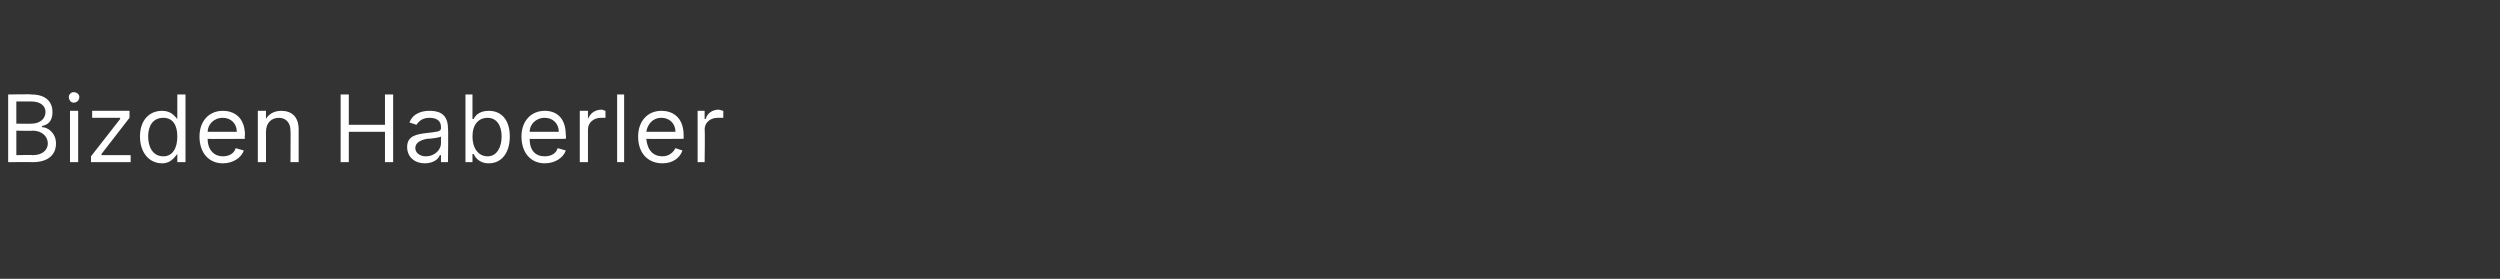 <?xml version="1.0" standalone="no"?><!DOCTYPE svg PUBLIC "-//W3C//DTD SVG 1.1//EN" "http://www.w3.org/Graphics/SVG/1.1/DTD/svg11.dtd"><svg xmlns="http://www.w3.org/2000/svg" version="1.1" width="214.3px" height="23.9px" viewBox="0 -1 214.3 23.9" style="top:-1px"><rect x="0" y="-1" width="214.3" height="23.9" fill="#333333" stroke="none"/><desc>Bizden Haberler</desc><defs/><g id="Polygon122250"><path d="m.7 7.1s2.04-.04 2 0c1.3 0 1.8.7 1.8 1.5c0 .8-.4 1.1-.9 1.2v.1c.5 0 1.2.5 1.2 1.4c0 .9-.6 1.6-2 1.6c.01-.02-2.1 0-2.1 0V7.1zm2.1 5.2c.9 0 1.3-.5 1.3-1c0-.6-.5-1.1-1.3-1.1c.04.03-1.4 0-1.4 0v2.1s1.41-.04 1.4 0zm-.1-2.7c.7 0 1.2-.4 1.2-1c0-.5-.4-.9-1.2-.9H1.4v1.9s1.32.02 1.3 0zM6 8.5h.7v4.4h-.7V8.5zm-.1-1.2c0-.2.2-.4.4-.4c.3 0 .5.2.5.4c0 .3-.2.5-.5.5c-.2 0-.4-.2-.4-.5zm1.9 5.1l2.5-3.2v-.1H7.9v-.6h3.2v.6l-2.4 3.1v.1h2.5v.6H7.8v-.5zm4.2-1.7c0-1.4.8-2.2 1.9-2.2c.8 0 1.1.5 1.3.7c-.04.01 0 0 0 0V7.1h.7v5.8h-.7v-.7s-.04.01 0 0c-.2.2-.5.8-1.3.8c-1.1 0-1.9-.9-1.9-2.3zm3.2 0c0-1-.4-1.6-1.2-1.6c-.9 0-1.3.7-1.3 1.6c0 .9.4 1.7 1.3 1.7c.8 0 1.2-.7 1.2-1.7zm1.9 0c0-1.3.8-2.2 2-2.2c.9 0 1.9.5 1.9 2.1c-.05.04 0 .3 0 .3c0 0-3.21.03-3.2 0c0 1 .6 1.5 1.3 1.5c.6 0 1-.3 1.1-.7l.7.2c-.2.6-.9 1.1-1.8 1.1c-1.2 0-2-.9-2-2.3zm3.2-.4c0-.7-.5-1.2-1.2-1.2c-.8 0-1.3.6-1.3 1.2h2.5zm2.5 2.6h-.7V8.5h.7v.7s.04 0 0 0c.2-.4.7-.7 1.3-.7c.9 0 1.5.5 1.5 1.6v2.8h-.7s.02-2.75 0-2.7c0-.7-.4-1.1-1-1.1c-.6 0-1.1.4-1.1 1.2v2.6zm6.4-5.8h.7v2.6h3.1V7.1h.7v5.8h-.7v-2.6h-3.1v2.6h-.7V7.1zm5.7 4.5c0-1 .9-1.1 1.7-1.2c.8-.1 1.2-.1 1.2-.4v-.1c0-.5-.3-.8-1-.8c-.6 0-.9.3-1.1.6l-.6-.2c.3-.8 1.1-1 1.7-1c.6 0 1.6.1 1.6 1.5c.04.01 0 2.9 0 2.9h-.6v-.6h-.1c-.1.3-.5.7-1.3.7c-.8 0-1.5-.5-1.5-1.4zm2.9-.3v-.6c-.1.1-.9.2-1.2.2c-.5.1-1 .3-1 .8c0 .4.4.7.9.7c.8 0 1.3-.6 1.3-1.1zm2.1-4.2h.6v2.1h.1c.1-.2.4-.7 1.3-.7c1.1 0 1.8.8 1.8 2.2c0 1.4-.7 2.3-1.8 2.3c-.9 0-1.2-.6-1.3-.8h-.1v.7h-.6V7.1zm1.9 5.3c.8 0 1.2-.8 1.2-1.7c0-.9-.4-1.6-1.2-1.6c-.8 0-1.3.6-1.3 1.6c0 1 .5 1.7 1.3 1.7zm2.9-1.7c0-1.3.8-2.2 2-2.2c.9 0 1.8.5 1.8 2.1c.04.04 0 .3 0 .3c0 0-3.13.03-3.1 0c0 1 .5 1.5 1.3 1.5c.6 0 1-.3 1.1-.7l.7.2c-.2.6-.9 1.1-1.8 1.1c-1.2 0-2-.9-2-2.3zm3.2-.4c0-.7-.5-1.2-1.2-1.2c-.8 0-1.3.6-1.3 1.2h2.5zm1.8-1.8h.7v.7s.02-.02 0 0c.2-.5.6-.8 1.2-.8c.1 0 .2.1.3.1v.6h-.4c-.6 0-1.1.4-1.1 1v2.8h-.7V8.5zm3.8 4.4h-.6V7.1h.6v5.8zm1.2-2.2c0-1.3.8-2.2 2-2.2c.9 0 1.9.5 1.9 2.1v.3s-3.18.03-3.2 0c.1 1 .6 1.5 1.4 1.5c.5 0 .9-.3 1.1-.7l.6.2c-.2.6-.8 1.1-1.7 1.1c-1.3 0-2.1-.9-2.1-2.3zm3.2-.4c0-.7-.5-1.2-1.2-1.2c-.8 0-1.2.6-1.3 1.2h2.5zm1.9-1.8h.6v.7s.07-.02.1 0c.1-.5.6-.8 1.1-.8c.1 0 .3.1.4.1v.6h-.5c-.6 0-1.1.4-1.1 1c.04.02 0 2.8 0 2.8h-.6V8.5z" stroke="none" fill="#fff"/></g></svg>